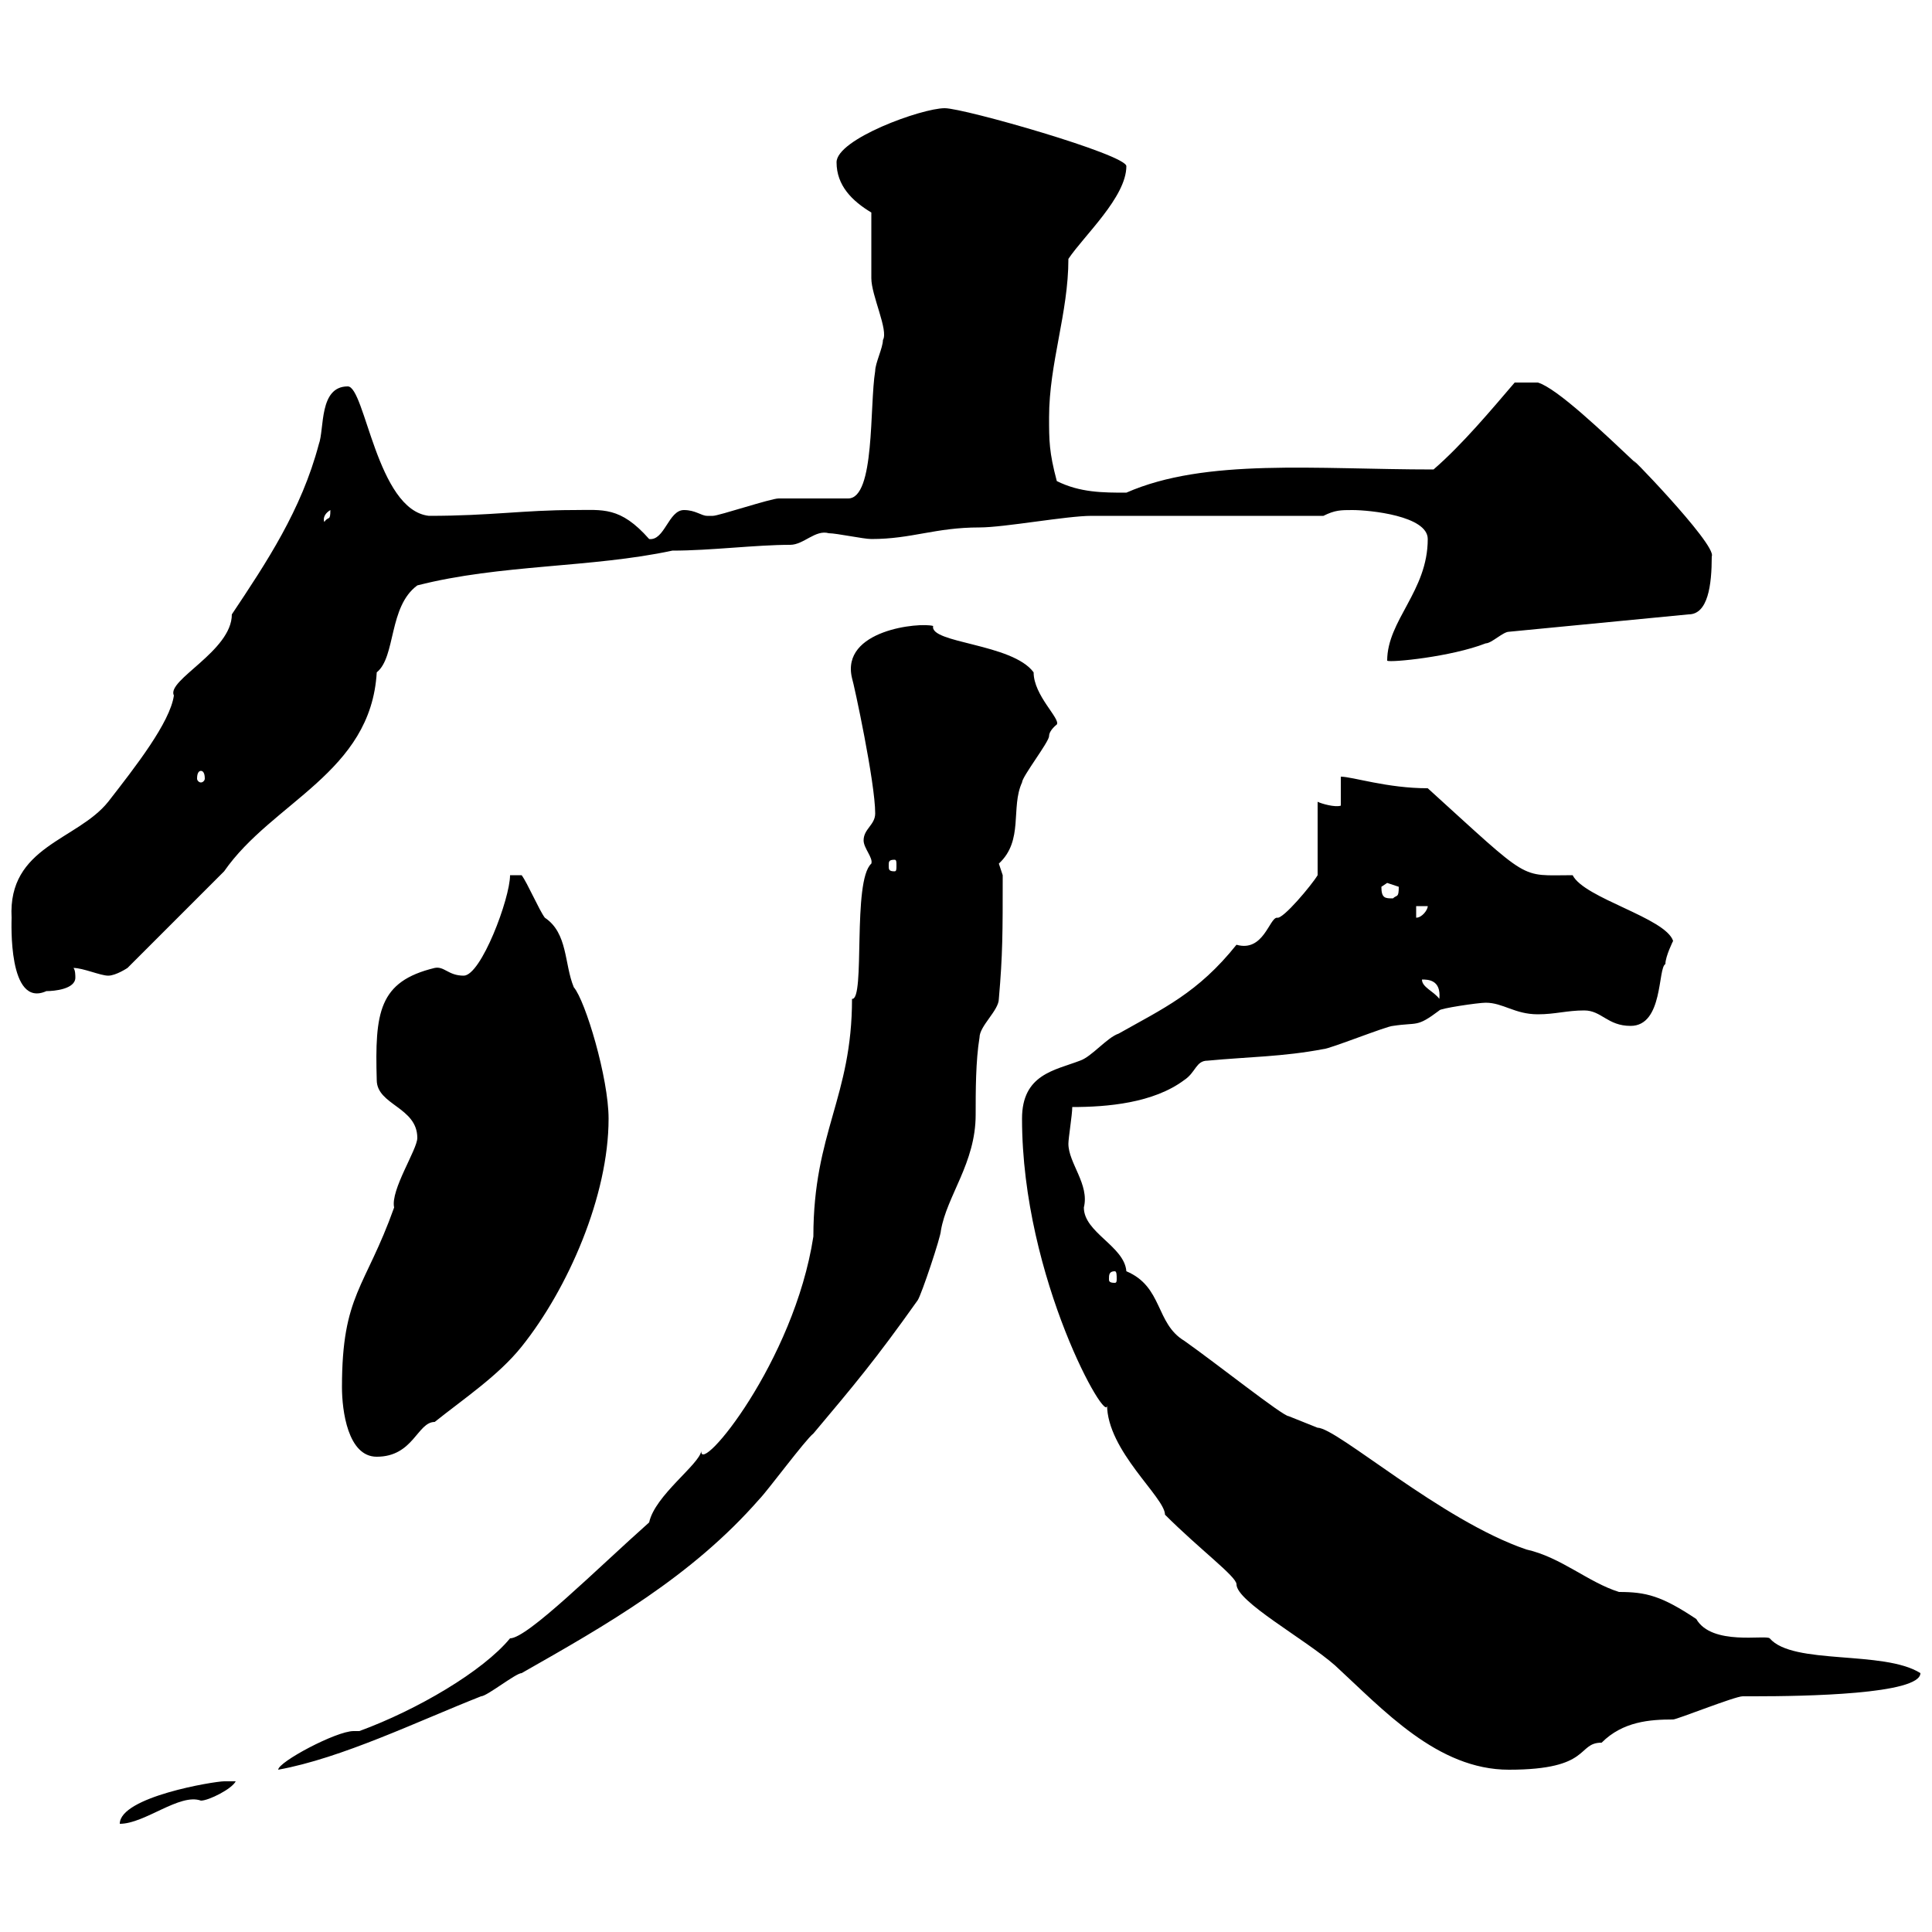 <svg xmlns="http://www.w3.org/2000/svg" xmlns:xlink="http://www.w3.org/1999/xlink" width="300" height="300"><path d="M36 276.60C36 276.60 34.80 276.60 34.80 276.60C33.30 276.60 18.60 279 18.60 283.20C22.50 283.20 27.90 278.40 31.20 279.60C32.40 279.60 36 277.80 36.60 276.60C36.60 276.60 36 276.60 36 276.60ZM55.80 268.80C55.20 268.80 55.20 268.80 54.90 268.80C52.20 268.80 43.20 273.60 43.20 274.80C53.10 273 64.80 267.30 74.70 263.40C75.60 263.40 80.10 259.80 81 259.80C94.20 252.30 107.40 244.80 117.90 232.80C119.10 231.60 125.10 223.50 126.30 222.60C132.60 215.10 135.90 211.20 142.50 201.90C143.10 201 146.10 192 146.10 191.10C147 185.70 151.50 180.60 151.50 173.10C151.50 169.50 151.50 164.70 152.10 161.10C152.10 159.30 155.10 156.90 155.10 155.10C155.70 148.20 155.70 144.90 155.70 135.90C155.70 135.90 155.10 134.10 155.10 134.10C159 130.50 156.90 125.40 158.70 121.50C158.70 120.60 162.90 115.20 162.90 114.30C162.90 113.40 164.10 112.50 164.10 112.50C164.70 111.60 160.50 108 160.50 104.40C157.20 99.90 144.30 99.90 144.90 97.20C142.80 96.60 130.50 97.80 132.30 105.30C132.60 106.20 135.90 121.50 135.90 126.30C135.90 128.10 134.10 128.70 134.10 130.50C134.10 131.70 135.60 133.20 135.30 134.10C132.30 136.80 134.40 155.40 132.30 155.10C132.30 170.40 126.30 175.80 126.30 192C123.30 211.50 108.60 229.20 108.90 225.30C108.60 227.40 101.70 232.20 100.80 236.40C92.70 243.60 81.90 254.40 79.20 254.40C75 259.50 64.80 265.50 55.80 268.80ZM158.70 173.70C158.70 198.60 172.20 222 171.90 218.10C171.90 225.30 180.90 232.50 180.90 235.20C186.30 240.60 192 244.80 192 246C192 248.70 202.50 254.40 207.30 258.60C214.80 265.50 223.20 274.80 234.30 274.80C247.20 274.80 244.80 270.60 248.70 270.60C252 267.30 256.20 267 259.80 267C260.40 267 269.40 263.40 270.60 263.40C270.60 263.40 272.40 263.40 272.40 263.40C280.20 263.40 298.20 263.10 298.20 259.80C292.50 256.20 278.40 258.60 274.80 254.40C274.20 253.80 265.80 255.60 263.40 251.40C258 247.80 255.60 247.20 251.40 247.20C246.60 245.70 242.40 241.80 237 240.60C223.80 236.10 207.60 221.70 204.60 221.70C204.60 221.70 200.10 219.90 200.10 219.90C199.20 219.90 189 211.80 183.90 208.20C179.40 205.50 180.60 199.80 174.90 197.40C174.60 193.50 168.30 191.40 168.30 187.50C169.20 183.90 165.90 180.60 165.90 177.60C165.90 176.70 166.50 173.10 166.50 171.90C171.90 171.90 179.10 171.30 183.90 167.70C185.70 166.50 185.70 164.70 187.50 164.70C193.80 164.10 199.20 164.10 205.50 162.90C206.40 162.90 215.40 159.30 216.30 159.30C220.20 158.70 219.90 159.60 223.50 156.90C223.50 156.60 229.50 155.70 230.70 155.70C233.40 155.70 235.20 157.50 238.80 157.50C241.50 157.50 243.30 156.90 246 156.90C248.70 156.90 249.60 159.30 253.20 159.30C258.30 159.30 257.40 150.30 258.60 149.70C258.60 148.50 259.80 146.10 259.80 146.10C258.60 142.50 246 139.50 244.20 135.90C235.80 135.90 237.90 137.10 221.70 122.40C215.40 122.40 210 120.60 208.20 120.60L208.20 125.10C207.30 125.40 205.20 124.80 204.60 124.50L204.60 135.90C203.70 137.40 199.20 142.80 198.30 142.50C197.10 142.50 196.20 147.90 192 146.70C186 154.20 180.60 156.60 173.70 160.50C171.90 161.10 169.50 164.10 167.70 164.70C163.80 166.20 158.70 166.80 158.70 173.70ZM53.10 215.40C53.10 219 54 226.20 58.50 226.20C64.20 226.20 64.80 220.80 67.50 220.80C72 217.20 77.40 213.60 81 209.10C88.20 200.10 94.50 185.70 94.50 173.70C94.50 167.40 90.90 155.40 89.10 153.30C87.60 149.70 88.20 144.90 84.60 142.50C83.70 141.30 81.90 137.10 81 135.90L79.20 135.90C79.20 139.50 74.70 151.50 72 151.50C69.60 151.50 69 150 67.50 150.30C58.80 152.40 58.20 157.20 58.50 167.70C58.50 171.60 64.80 171.90 64.80 176.70C64.80 178.50 60.60 184.80 61.20 187.50C56.70 200.10 53.10 201 53.10 215.40ZM173.10 197.40C173.40 197.40 173.40 198 173.40 198.60C173.40 198.90 173.40 199.20 173.10 199.20C172.20 199.20 172.20 198.90 172.20 198.60C172.20 198 172.20 197.40 173.10 197.40ZM220.80 152.10C221.70 152.10 223.80 152.10 223.50 155.10C222.60 153.90 220.80 153.30 220.80 152.10ZM1.80 142.50C1.80 143.10 1.20 156.60 7.20 153.90C8.40 153.90 11.70 153.60 11.70 151.80C11.70 151.50 11.70 150.60 11.40 150.30C12.90 150.30 15.60 151.50 16.80 151.50C18 151.50 19.80 150.30 19.80 150.30L34.80 135.30C42.30 124.50 57.60 120 58.50 104.40C61.50 102 60.30 94.20 64.80 90.90C77.70 87.60 91.80 88.20 104.40 85.50C110.40 85.50 117.30 84.60 122.70 84.60C124.80 84.60 126.60 82.20 128.70 82.80C129.90 82.80 134.10 83.70 135.30 83.70C141.60 83.70 145.20 81.90 152.10 81.90C156 81.90 165.60 80.10 169.50 80.10C174.90 80.10 200.10 80.10 205.50 80.10C207.30 79.20 208.20 79.20 210 79.20C212.70 79.20 221.70 80.10 221.70 83.70C221.70 91.80 215.40 96.30 215.40 102.60C216 102.90 225.30 102 230.70 99.90C231.60 99.90 233.40 98.10 234.30 98.10L262.20 95.40C265.20 95.40 265.80 90.90 265.80 86.40C266.70 84.60 251.10 68.70 254.10 72C249 67.20 241.80 60.30 238.80 59.40L235.20 59.40C231.60 63.60 227.10 69 222.60 72.90C204.30 72.90 187.20 71.10 174.90 76.50C171.30 76.50 167.70 76.50 164.10 74.70C162.90 70.20 162.90 68.40 162.90 64.80C162.90 56.40 165.90 48.60 165.90 40.20C168.30 36.60 174.90 30.60 174.90 25.80C174.90 24 149.70 16.80 146.70 16.80C143.10 16.80 129.90 21.60 129.90 25.20C129.90 28.80 132.30 31.20 135.30 33C135.30 34.80 135.30 41.40 135.30 43.20C135.30 45.90 138 51.30 137.10 52.80C137.10 54 135.90 56.40 135.90 57.60C135 63 135.90 77.40 131.70 77.40C129.90 77.40 122.70 77.40 120.90 77.40C119.70 77.40 111.60 80.10 110.70 80.10C110.70 80.10 110.70 80.10 109.80 80.10C108.90 80.10 108 79.20 106.20 79.20C103.80 79.20 103.20 84 100.80 83.70C96.30 78.60 93.60 79.20 89.10 79.20C81.30 79.20 76.20 80.10 66.60 80.10C58.50 79.20 56.70 60 54 60C49.50 60 50.40 66.60 49.50 69C46.80 79.20 41.40 87.30 36 95.40C36 101.10 25.80 105.60 27 108C26.40 112.20 21 119.10 16.80 124.50C12 130.50 1.20 131.40 1.80 142.50ZM219.90 140.70L221.70 140.70C221.70 141.30 220.80 142.50 219.90 142.50ZM214.50 137.70C214.50 137.70 215.40 137.10 215.40 137.10C215.40 137.10 217.20 137.70 217.20 137.70C217.20 139.50 216.90 138.90 216.30 139.50C215.10 139.50 214.50 139.50 214.50 137.70ZM138.90 133.50C139.20 133.50 139.20 133.80 139.20 134.40C139.20 135 139.20 135.30 138.90 135.30C138 135.30 138 135 138 134.40C138 133.80 138 133.50 138.90 133.50ZM31.20 119.70C31.50 119.70 31.80 120 31.80 120.90C31.80 121.20 31.50 121.50 31.20 121.50C30.90 121.50 30.60 121.20 30.60 120.90C30.60 120 30.90 119.70 31.20 119.70ZM51.30 79.20C51.30 81 51 80.10 50.40 81C50.40 81.30 49.80 80.10 51.30 79.20Z"/></svg>